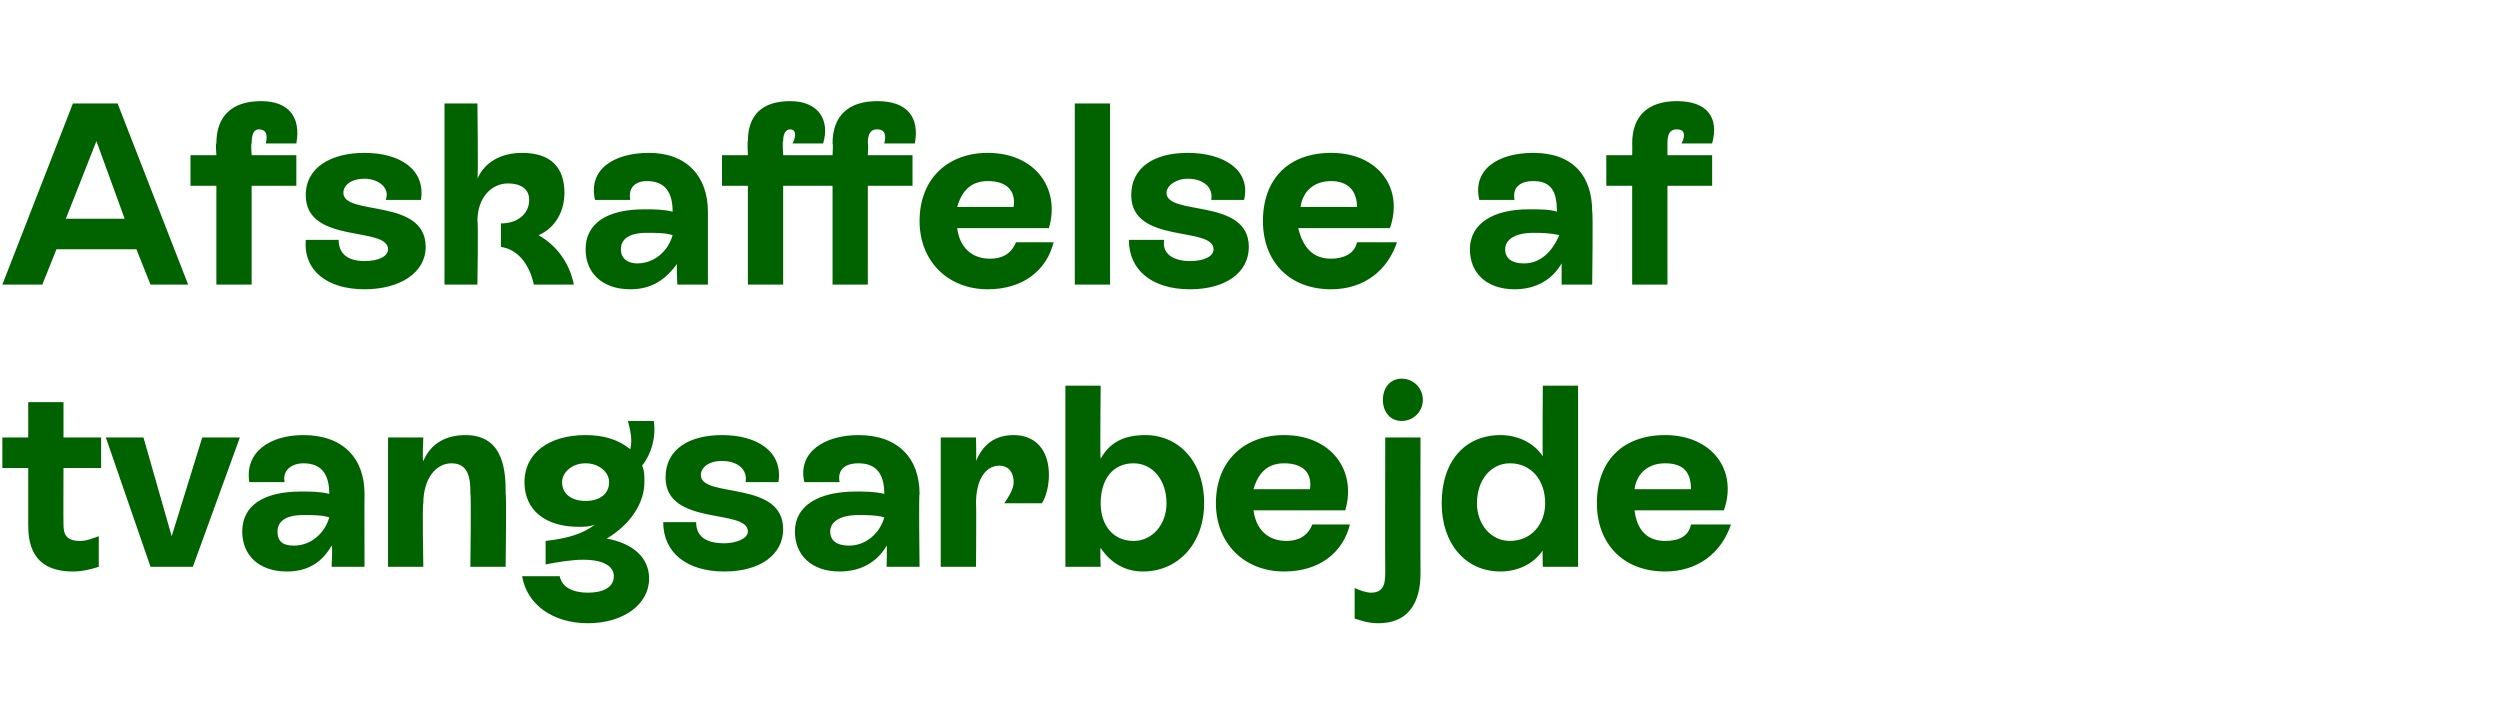<?xml version="1.0" standalone="no"?><!DOCTYPE svg PUBLIC "-//W3C//DTD SVG 1.1//EN" "http://www.w3.org/Graphics/SVG/1.1/DTD/svg11.dtd"><svg xmlns="http://www.w3.org/2000/svg" version="1.1" width="106.3px" height="30.4px" viewBox="0 -5 106.3 30.4" style="top:-5px">  <desc>Afskaffelse af tvangsarbejde</desc>  <defs/>  <g id="Polygon303692">    <path d="M 4.3 14.9 L 2.7 14.9 C 2.7 14.9 2.69 17.29 2.7 17.3 C 2.7 17.7 2.8 18 3.4 18 C 3.7 18 3.9 17.9 4.2 17.8 C 4.2 17.8 4.2 19.1 4.2 19.1 C 3.9 19.2 3.5 19.3 3.1 19.3 C 1.3 19.3 1.2 18 1.2 17.3 C 1.2 17.31 1.2 14.9 1.2 14.9 L 0.1 14.9 L 0.1 13.6 L 1.2 13.6 L 1.2 12.1 L 2.7 12.1 L 2.7 13.6 L 4.3 13.6 L 4.3 14.9 Z M 8.6 13.6 L 10.2 13.6 L 8.2 19.1 L 6.4 19.1 L 4.5 13.6 L 6.1 13.6 L 7.3 17.8 L 8.6 13.6 Z M 15.5 16 C 15.49 16.01 15.5 19.1 15.5 19.1 L 14.1 19.1 C 14.1 19.1 14.15 18.17 14.1 18.2 C 13.7 18.9 13.1 19.3 12.2 19.3 C 11 19.3 10.3 18.6 10.3 17.6 C 10.3 16.5 11.2 15.9 12.8 15.9 C 13.2 15.9 13.6 15.9 14 16 C 14 15.2 13.7 14.7 12.9 14.7 C 12.4 14.7 12 15 12.1 15.5 C 12.1 15.5 10.6 15.5 10.6 15.5 C 10.4 14.2 11.5 13.5 12.9 13.5 C 14.6 13.5 15.5 14.5 15.5 16 Z M 14 17 C 13.7 16.9 13.3 16.9 12.9 16.9 C 12.1 16.9 11.8 17.2 11.8 17.6 C 11.8 18 12 18.2 12.5 18.2 C 13.2 18.2 13.8 17.7 14 17 Z M 21.5 16 C 21.54 15.98 21.5 19.1 21.5 19.1 L 20 19.1 C 20 19.1 20.04 16 20 16 C 20 15.5 20 14.7 19.2 14.7 C 18.5 14.7 18 15.4 18 16.4 C 17.95 16.41 18 19.1 18 19.1 L 16.5 19.1 L 16.5 13.6 L 18 13.6 C 18 13.6 17.95 14.6 18 14.6 C 18.3 13.9 18.9 13.5 19.8 13.5 C 21.5 13.5 21.5 15.2 21.5 16 Z M 27.6 19.6 C 27.6 20.7 26.5 21.5 25 21.5 C 23.5 21.5 22.4 20.7 22.2 19.5 C 22.2 19.5 23.8 19.5 23.8 19.5 C 23.9 20 24.4 20.2 25 20.2 C 25.6 20.2 26.1 20 26.1 19.5 C 26.1 19.1 25.7 18.8 24.8 18.8 C 24.3 18.8 23.7 18.9 23.2 19 C 23.2 19 23.2 18 23.2 18 C 24.1 17.9 24.8 17.7 25.3 17.3 C 25.1 17.4 24.8 17.4 24.6 17.4 C 23.2 17.4 22.3 16.7 22.3 15.5 C 22.3 14.3 23.3 13.5 24.9 13.5 C 25.7 13.5 26.3 13.7 26.8 14.1 C 26.9 13.7 26.8 13.3 26.7 12.9 C 26.7 12.9 27.8 12.9 27.8 12.9 C 27.9 13.6 27.7 14.3 27.3 14.8 C 27.4 15 27.4 15.2 27.4 15.5 C 27.4 16.4 26.8 17.3 25.8 17.9 C 26.9 18.1 27.6 18.7 27.6 19.6 Z M 24.9 16.3 C 25.5 16.3 25.9 16 25.9 15.5 C 25.9 15.1 25.5 14.7 24.9 14.7 C 24.3 14.7 23.9 15.1 23.9 15.5 C 23.9 16 24.3 16.3 24.9 16.3 Z M 28.2 17.2 C 28.2 17.2 29.6 17.2 29.6 17.2 C 29.6 17.8 30 18.1 30.8 18.1 C 31.3 18.1 31.8 17.9 31.8 17.6 C 31.8 16.6 28.3 17.4 28.3 15.3 C 28.3 14.1 29.3 13.5 30.7 13.5 C 32.2 13.5 33.3 14.2 33.1 15.5 C 33.1 15.5 31.7 15.5 31.7 15.5 C 31.8 15 31.4 14.6 30.7 14.6 C 30.1 14.6 29.8 14.9 29.8 15.2 C 29.8 16.2 33.3 15.4 33.3 17.5 C 33.3 18.6 32.3 19.3 30.8 19.3 C 29.2 19.3 28.2 18.5 28.2 17.2 Z M 39.1 16 C 39.06 16.01 39.1 19.1 39.1 19.1 L 37.7 19.1 C 37.7 19.1 37.72 18.17 37.7 18.2 C 37.3 18.9 36.6 19.3 35.7 19.3 C 34.5 19.3 33.8 18.6 33.8 17.6 C 33.8 16.5 34.8 15.9 36.4 15.9 C 36.8 15.9 37.2 15.9 37.6 16 C 37.6 15.2 37.3 14.7 36.5 14.7 C 35.9 14.7 35.6 15 35.7 15.5 C 35.7 15.5 34.2 15.5 34.2 15.5 C 33.9 14.2 35.1 13.5 36.5 13.5 C 38.2 13.5 39.1 14.5 39.1 16 Z M 37.6 17 C 37.3 16.9 36.8 16.9 36.5 16.9 C 35.7 16.9 35.3 17.2 35.3 17.6 C 35.3 18 35.6 18.2 36.1 18.2 C 36.8 18.2 37.4 17.7 37.6 17 Z M 44.6 15.2 C 44.6 15.6 44.5 16.1 44.3 16.4 C 44.3 16.4 42.7 16.4 42.7 16.4 C 42.9 16.1 43.1 15.8 43.1 15.5 C 43.1 15 42.8 14.8 42.5 14.8 C 41.9 14.8 41.5 15.4 41.5 16.4 C 41.52 16.41 41.5 19.1 41.5 19.1 L 40 19.1 L 40 13.6 L 41.5 13.6 C 41.5 13.6 41.52 14.55 41.5 14.6 C 41.8 13.9 42.3 13.5 43.1 13.5 C 44 13.5 44.6 14.1 44.6 15.2 Z M 51.2 16.4 C 51.2 18.1 50.1 19.3 48.6 19.3 C 47.8 19.3 47.2 18.9 46.8 18.3 C 46.77 18.3 46.8 19.1 46.8 19.1 L 45.3 19.1 L 45.3 11.4 L 46.8 11.4 C 46.8 11.4 46.77 14.46 46.8 14.5 C 47.2 13.8 47.8 13.5 48.7 13.5 C 50.1 13.5 51.2 14.6 51.2 16.4 Z M 49.6 16.4 C 49.6 15.4 49 14.7 48.2 14.7 C 47.3 14.7 46.8 15.4 46.8 16.4 C 46.8 17.3 47.3 18 48.2 18 C 49 18 49.6 17.3 49.6 16.4 Z M 57.4 17.3 C 57.1 18.5 56.1 19.3 54.6 19.3 C 52.9 19.3 51.7 18.1 51.7 16.4 C 51.7 14.6 52.9 13.5 54.6 13.5 C 56.6 13.5 57.7 15 57.2 16.7 C 57.2 16.7 53.3 16.7 53.3 16.7 C 53.4 17.5 53.9 18 54.7 18 C 55.2 18 55.6 17.8 55.8 17.3 C 55.8 17.3 57.4 17.3 57.4 17.3 Z M 53.3 15.8 C 53.3 15.8 55.7 15.8 55.7 15.8 C 55.8 15.1 55.4 14.7 54.6 14.7 C 53.9 14.7 53.5 15.1 53.3 15.8 Z M 58.8 12 C 58.8 11.5 59.1 11.1 59.6 11.1 C 60.1 11.1 60.5 11.5 60.5 12 C 60.5 12.5 60.1 12.9 59.6 12.9 C 59.1 12.9 58.8 12.5 58.8 12 Z M 57.6 21.3 C 57.6 21.3 57.6 20 57.6 20 C 57.8 20.1 58.1 20.2 58.3 20.2 C 58.9 20.2 58.9 19.7 58.9 19.3 C 58.89 19.26 58.9 13.6 58.9 13.6 L 60.4 13.6 C 60.4 13.6 60.39 19.26 60.4 19.3 C 60.4 19.8 60.4 21.5 58.6 21.5 C 58.2 21.5 57.9 21.4 57.6 21.3 Z M 65.6 11.4 L 67.1 11.4 L 67.1 19.1 L 65.6 19.1 C 65.6 19.1 65.58 18.38 65.6 18.4 C 65.2 19 64.5 19.3 63.8 19.3 C 62.3 19.3 61.3 18.1 61.3 16.4 C 61.3 14.6 62.3 13.5 63.8 13.5 C 64.5 13.5 65.2 13.8 65.6 14.4 C 65.58 14.37 65.6 11.4 65.6 11.4 Z M 65.7 16.4 C 65.7 15.4 65.1 14.7 64.2 14.7 C 63.4 14.7 62.8 15.4 62.8 16.4 C 62.8 17.3 63.4 18 64.2 18 C 65.1 18 65.7 17.3 65.7 16.4 Z M 73.6 17.3 C 73.2 18.5 72.2 19.3 70.8 19.3 C 69 19.3 67.9 18.1 67.9 16.4 C 67.9 14.6 69 13.5 70.8 13.5 C 72.8 13.5 73.9 15 73.3 16.7 C 73.3 16.7 69.5 16.7 69.5 16.7 C 69.6 17.5 70 18 70.8 18 C 71.4 18 71.8 17.8 71.9 17.3 C 71.9 17.3 73.6 17.3 73.6 17.3 Z M 69.5 15.8 C 69.5 15.8 71.9 15.8 71.9 15.8 C 71.9 15.1 71.6 14.7 70.8 14.7 C 70.1 14.7 69.6 15.1 69.5 15.8 Z " stroke="none" fill="#006300"/>  </g>  <g id="Polygon303691">    <path d="M 6.4 7.1 L 5.8 5.6 L 2.4 5.6 L 1.8 7.1 L 0.1 7.1 L 3.1 -0.6 L 5 -0.6 L 8 7.1 L 6.4 7.1 Z M 2.8 4.3 L 5.3 4.3 L 4.1 1 L 2.8 4.3 Z M 11.3 1.1 C 11.4 0.7 11.3 0.5 11 0.5 C 10.8 0.5 10.7 0.7 10.7 1.1 C 10.66 1.09 10.7 1.6 10.7 1.6 L 12.6 1.6 L 12.6 2.9 L 10.7 2.9 L 10.7 7.1 L 9.2 7.1 L 9.2 2.9 L 8.1 2.9 L 8.1 1.6 L 9.2 1.6 C 9.2 1.6 9.16 1.09 9.2 1.1 C 9.2 -0.1 9.9 -0.7 11.1 -0.7 C 12.3 -0.7 12.8 0 12.6 1.1 C 12.6 1.1 11.3 1.1 11.3 1.1 Z M 13 5.2 C 13 5.2 14.4 5.2 14.4 5.2 C 14.4 5.8 14.8 6.1 15.5 6.1 C 16.1 6.1 16.5 5.9 16.5 5.6 C 16.5 4.6 13 5.4 13 3.3 C 13 2.1 14.1 1.5 15.5 1.5 C 17 1.5 18.1 2.2 17.9 3.5 C 17.9 3.5 16.4 3.5 16.4 3.5 C 16.6 3 16.1 2.6 15.5 2.6 C 14.9 2.6 14.6 2.9 14.6 3.2 C 14.6 4.2 18.1 3.4 18.1 5.5 C 18.1 6.6 17 7.3 15.5 7.3 C 13.9 7.3 12.9 6.5 13 5.2 Z M 24.4 7.1 C 24.4 7.1 22.7 7.1 22.7 7.1 C 22.5 6.2 22 5.6 21.3 5.5 C 21.3 5.5 21.3 4.5 21.3 4.5 C 22 4.5 22.5 4.1 22.5 3.5 C 22.5 3 22.1 2.8 21.6 2.8 C 20.9 2.8 20.3 3.4 20.3 4.4 C 20.34 4.41 20.3 7.1 20.3 7.1 L 18.9 7.1 L 18.9 -0.6 L 20.3 -0.6 C 20.3 -0.6 20.34 2.6 20.3 2.6 C 20.6 1.9 21.3 1.5 22.2 1.5 C 23.4 1.5 24 2.1 24 3.2 C 24 4 23.6 4.7 22.9 5 C 23.6 5.4 24.2 6.1 24.4 7.1 Z M 30.1 4 C 30.1 4.01 30.1 7.1 30.1 7.1 L 28.8 7.1 C 28.8 7.1 28.75 6.17 28.8 6.2 C 28.3 6.9 27.7 7.3 26.8 7.3 C 25.6 7.3 24.9 6.6 24.9 5.6 C 24.9 4.5 25.8 3.9 27.4 3.9 C 27.8 3.9 28.2 3.9 28.6 4 C 28.6 3.2 28.3 2.7 27.5 2.7 C 27 2.7 26.7 3 26.8 3.5 C 26.8 3.5 25.3 3.5 25.3 3.5 C 25 2.2 26.1 1.5 27.6 1.5 C 29.2 1.5 30.1 2.5 30.1 4 Z M 28.6 5 C 28.3 4.9 27.9 4.9 27.5 4.9 C 26.7 4.9 26.4 5.2 26.4 5.6 C 26.4 6 26.7 6.2 27.1 6.2 C 27.8 6.2 28.4 5.7 28.6 5 Z M 31.8 7.1 L 31.8 2.9 L 30.7 2.9 L 30.7 1.6 L 31.8 1.6 C 31.8 1.6 31.77 0.96 31.8 1 C 31.8 -0.1 32.4 -0.7 33.6 -0.7 C 34.8 -0.7 35.3 0.1 35 1.1 C 35 1.1 33.7 1.1 33.7 1.1 C 33.9 0.7 33.8 0.5 33.6 0.5 C 33.4 0.5 33.3 0.7 33.3 1 C 33.26 0.96 33.3 1.6 33.3 1.6 L 35.4 1.6 C 35.4 1.6 35.43 1.09 35.4 1.1 C 35.4 -0.1 36.1 -0.7 37.3 -0.7 C 38.6 -0.7 39.1 0 38.9 1.1 C 38.9 1.1 37.6 1.1 37.6 1.1 C 37.7 0.7 37.6 0.5 37.3 0.5 C 37 0.5 36.9 0.7 36.9 1.1 C 36.93 1.09 36.9 1.6 36.9 1.6 L 38.8 1.6 L 38.8 2.9 L 36.9 2.9 L 36.9 7.1 L 35.4 7.1 L 35.4 2.9 L 33.3 2.9 L 33.3 7.1 L 31.8 7.1 Z M 44.8 5.3 C 44.5 6.5 43.5 7.3 42 7.3 C 40.3 7.3 39.1 6.1 39.1 4.4 C 39.1 2.6 40.3 1.5 42 1.5 C 44 1.5 45.1 3 44.6 4.7 C 44.6 4.7 40.7 4.7 40.7 4.7 C 40.8 5.5 41.3 6 42.1 6 C 42.6 6 43 5.8 43.2 5.3 C 43.2 5.3 44.8 5.3 44.8 5.3 Z M 40.7 3.8 C 40.7 3.8 43.1 3.8 43.1 3.8 C 43.2 3.1 42.8 2.7 42 2.7 C 41.3 2.7 40.9 3.1 40.7 3.8 Z M 45.7 7.1 L 45.7 -0.6 L 47.2 -0.6 L 47.2 7.1 L 45.7 7.1 Z M 48 5.2 C 48 5.2 49.5 5.2 49.5 5.2 C 49.4 5.8 49.9 6.1 50.6 6.1 C 51.2 6.1 51.6 5.9 51.6 5.6 C 51.6 4.6 48.1 5.4 48.1 3.3 C 48.1 2.1 49.1 1.5 50.5 1.5 C 52 1.5 53.2 2.2 52.9 3.5 C 52.9 3.5 51.5 3.5 51.5 3.5 C 51.6 3 51.2 2.6 50.5 2.6 C 50 2.6 49.6 2.9 49.6 3.2 C 49.6 4.2 53.1 3.4 53.1 5.5 C 53.1 6.6 52.1 7.3 50.6 7.3 C 49 7.3 48 6.5 48 5.2 Z M 59.4 5.3 C 59 6.5 58 7.3 56.6 7.3 C 54.8 7.3 53.7 6.1 53.7 4.4 C 53.7 2.6 54.8 1.5 56.6 1.5 C 58.6 1.5 59.7 3 59.1 4.7 C 59.1 4.7 55.2 4.7 55.2 4.7 C 55.4 5.5 55.8 6 56.6 6 C 57.1 6 57.6 5.8 57.7 5.3 C 57.7 5.3 59.4 5.3 59.4 5.3 Z M 55.3 3.8 C 55.3 3.8 57.7 3.8 57.7 3.8 C 57.7 3.1 57.3 2.7 56.6 2.7 C 55.9 2.7 55.4 3.1 55.3 3.8 Z M 67.7 4 C 67.74 4.01 67.7 7.1 67.7 7.1 L 66.4 7.1 C 66.4 7.1 66.4 6.17 66.4 6.2 C 66 6.9 65.3 7.3 64.4 7.3 C 63.2 7.3 62.5 6.6 62.5 5.6 C 62.5 4.5 63.5 3.9 65 3.9 C 65.5 3.9 65.9 3.9 66.2 4 C 66.2 3.2 66 2.7 65.2 2.7 C 64.6 2.7 64.3 3 64.4 3.5 C 64.4 3.5 62.9 3.5 62.9 3.5 C 62.6 2.2 63.7 1.5 65.2 1.5 C 66.9 1.5 67.7 2.5 67.7 4 Z M 66.3 5 C 65.9 4.9 65.5 4.9 65.2 4.9 C 64.4 4.9 64 5.2 64 5.6 C 64 6 64.3 6.2 64.8 6.2 C 65.5 6.2 66 5.7 66.3 5 Z M 71.5 1.1 C 71.7 0.7 71.6 0.5 71.3 0.5 C 71 0.5 70.9 0.7 70.9 1.1 C 70.9 1.09 70.9 1.6 70.9 1.6 L 72.8 1.6 L 72.8 2.9 L 70.9 2.9 L 70.9 7.1 L 69.4 7.1 L 69.4 2.9 L 68.3 2.9 L 68.3 1.6 L 69.4 1.6 C 69.4 1.6 69.41 1.09 69.4 1.1 C 69.4 -0.1 70.1 -0.7 71.3 -0.7 C 72.6 -0.7 73.1 0 72.8 1.1 C 72.8 1.1 71.5 1.1 71.5 1.1 Z " stroke="none" fill="#006300"/>  </g></svg>